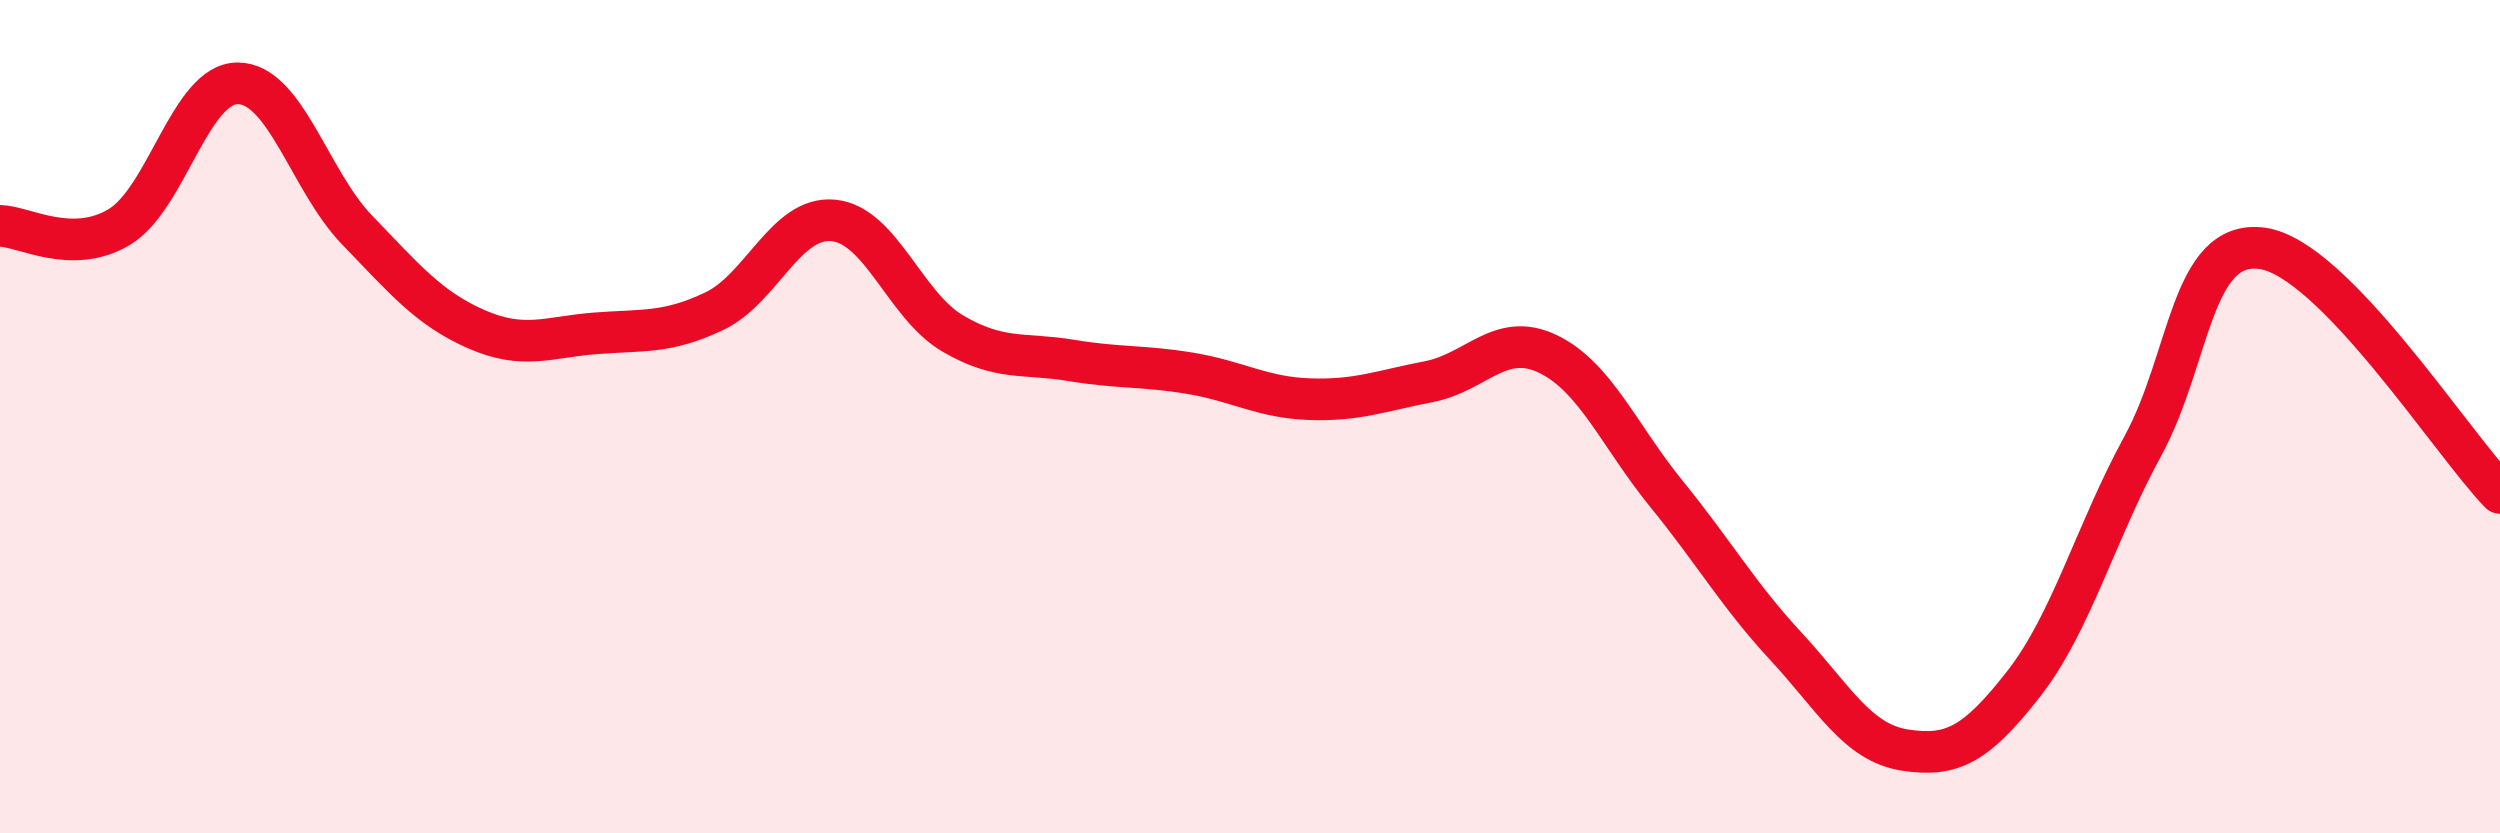 
    <svg width="60" height="20" viewBox="0 0 60 20" xmlns="http://www.w3.org/2000/svg">
      <path
        d="M 0,5.42 C 0.57,5.43 1.72,6.13 2.86,5.45 C 4,4.77 4.57,1.99 5.71,2 C 6.85,2.01 7.43,4.34 8.57,5.52 C 9.71,6.7 10.29,7.4 11.43,7.9 C 12.57,8.4 13.15,8.09 14.29,8 C 15.43,7.91 16,8.01 17.14,7.47 C 18.28,6.93 18.86,5.18 20,5.29 C 21.14,5.4 21.72,7.33 22.86,8 C 24,8.67 24.57,8.46 25.71,8.65 C 26.85,8.84 27.43,8.77 28.57,8.96 C 29.71,9.15 30.29,9.54 31.43,9.58 C 32.57,9.62 33.15,9.38 34.29,9.16 C 35.43,8.94 36,7.95 37.14,8.49 C 38.28,9.03 38.86,10.46 40,11.86 C 41.14,13.26 41.72,14.28 42.86,15.51 C 44,16.74 44.57,17.82 45.71,18 C 46.85,18.18 47.43,17.87 48.57,16.41 C 49.71,14.95 50.29,12.79 51.43,10.7 C 52.57,8.61 52.58,5.73 54.29,5.96 C 56,6.19 58.86,10.66 60,11.83L60 20L0 20Z"
        fill="#EB0A25"
        opacity="0.1"
        stroke-linecap="round"
        stroke-linejoin="round"
      />
      <path
        d="M 0,5.42 C 0.57,5.43 1.72,6.13 2.86,5.45 C 4,4.77 4.57,1.99 5.71,2 C 6.85,2.01 7.43,4.34 8.57,5.52 C 9.71,6.7 10.29,7.4 11.43,7.9 C 12.57,8.4 13.15,8.09 14.29,8 C 15.43,7.91 16,8.01 17.14,7.47 C 18.28,6.93 18.86,5.18 20,5.29 C 21.14,5.4 21.72,7.33 22.86,8 C 24,8.67 24.57,8.46 25.71,8.65 C 26.85,8.84 27.43,8.77 28.57,8.96 C 29.71,9.15 30.29,9.54 31.43,9.58 C 32.57,9.62 33.15,9.38 34.29,9.16 C 35.43,8.94 36,7.95 37.14,8.49 C 38.28,9.03 38.86,10.46 40,11.86 C 41.14,13.26 41.72,14.28 42.86,15.51 C 44,16.74 44.57,17.82 45.71,18 C 46.85,18.18 47.43,17.87 48.57,16.41 C 49.71,14.95 50.29,12.79 51.43,10.7 C 52.57,8.61 52.58,5.73 54.29,5.96 C 56,6.19 58.86,10.66 60,11.83"
        stroke="#EB0A25"
        stroke-width="1"
        fill="none"
        stroke-linecap="round"
        stroke-linejoin="round"
      />
    </svg>
  